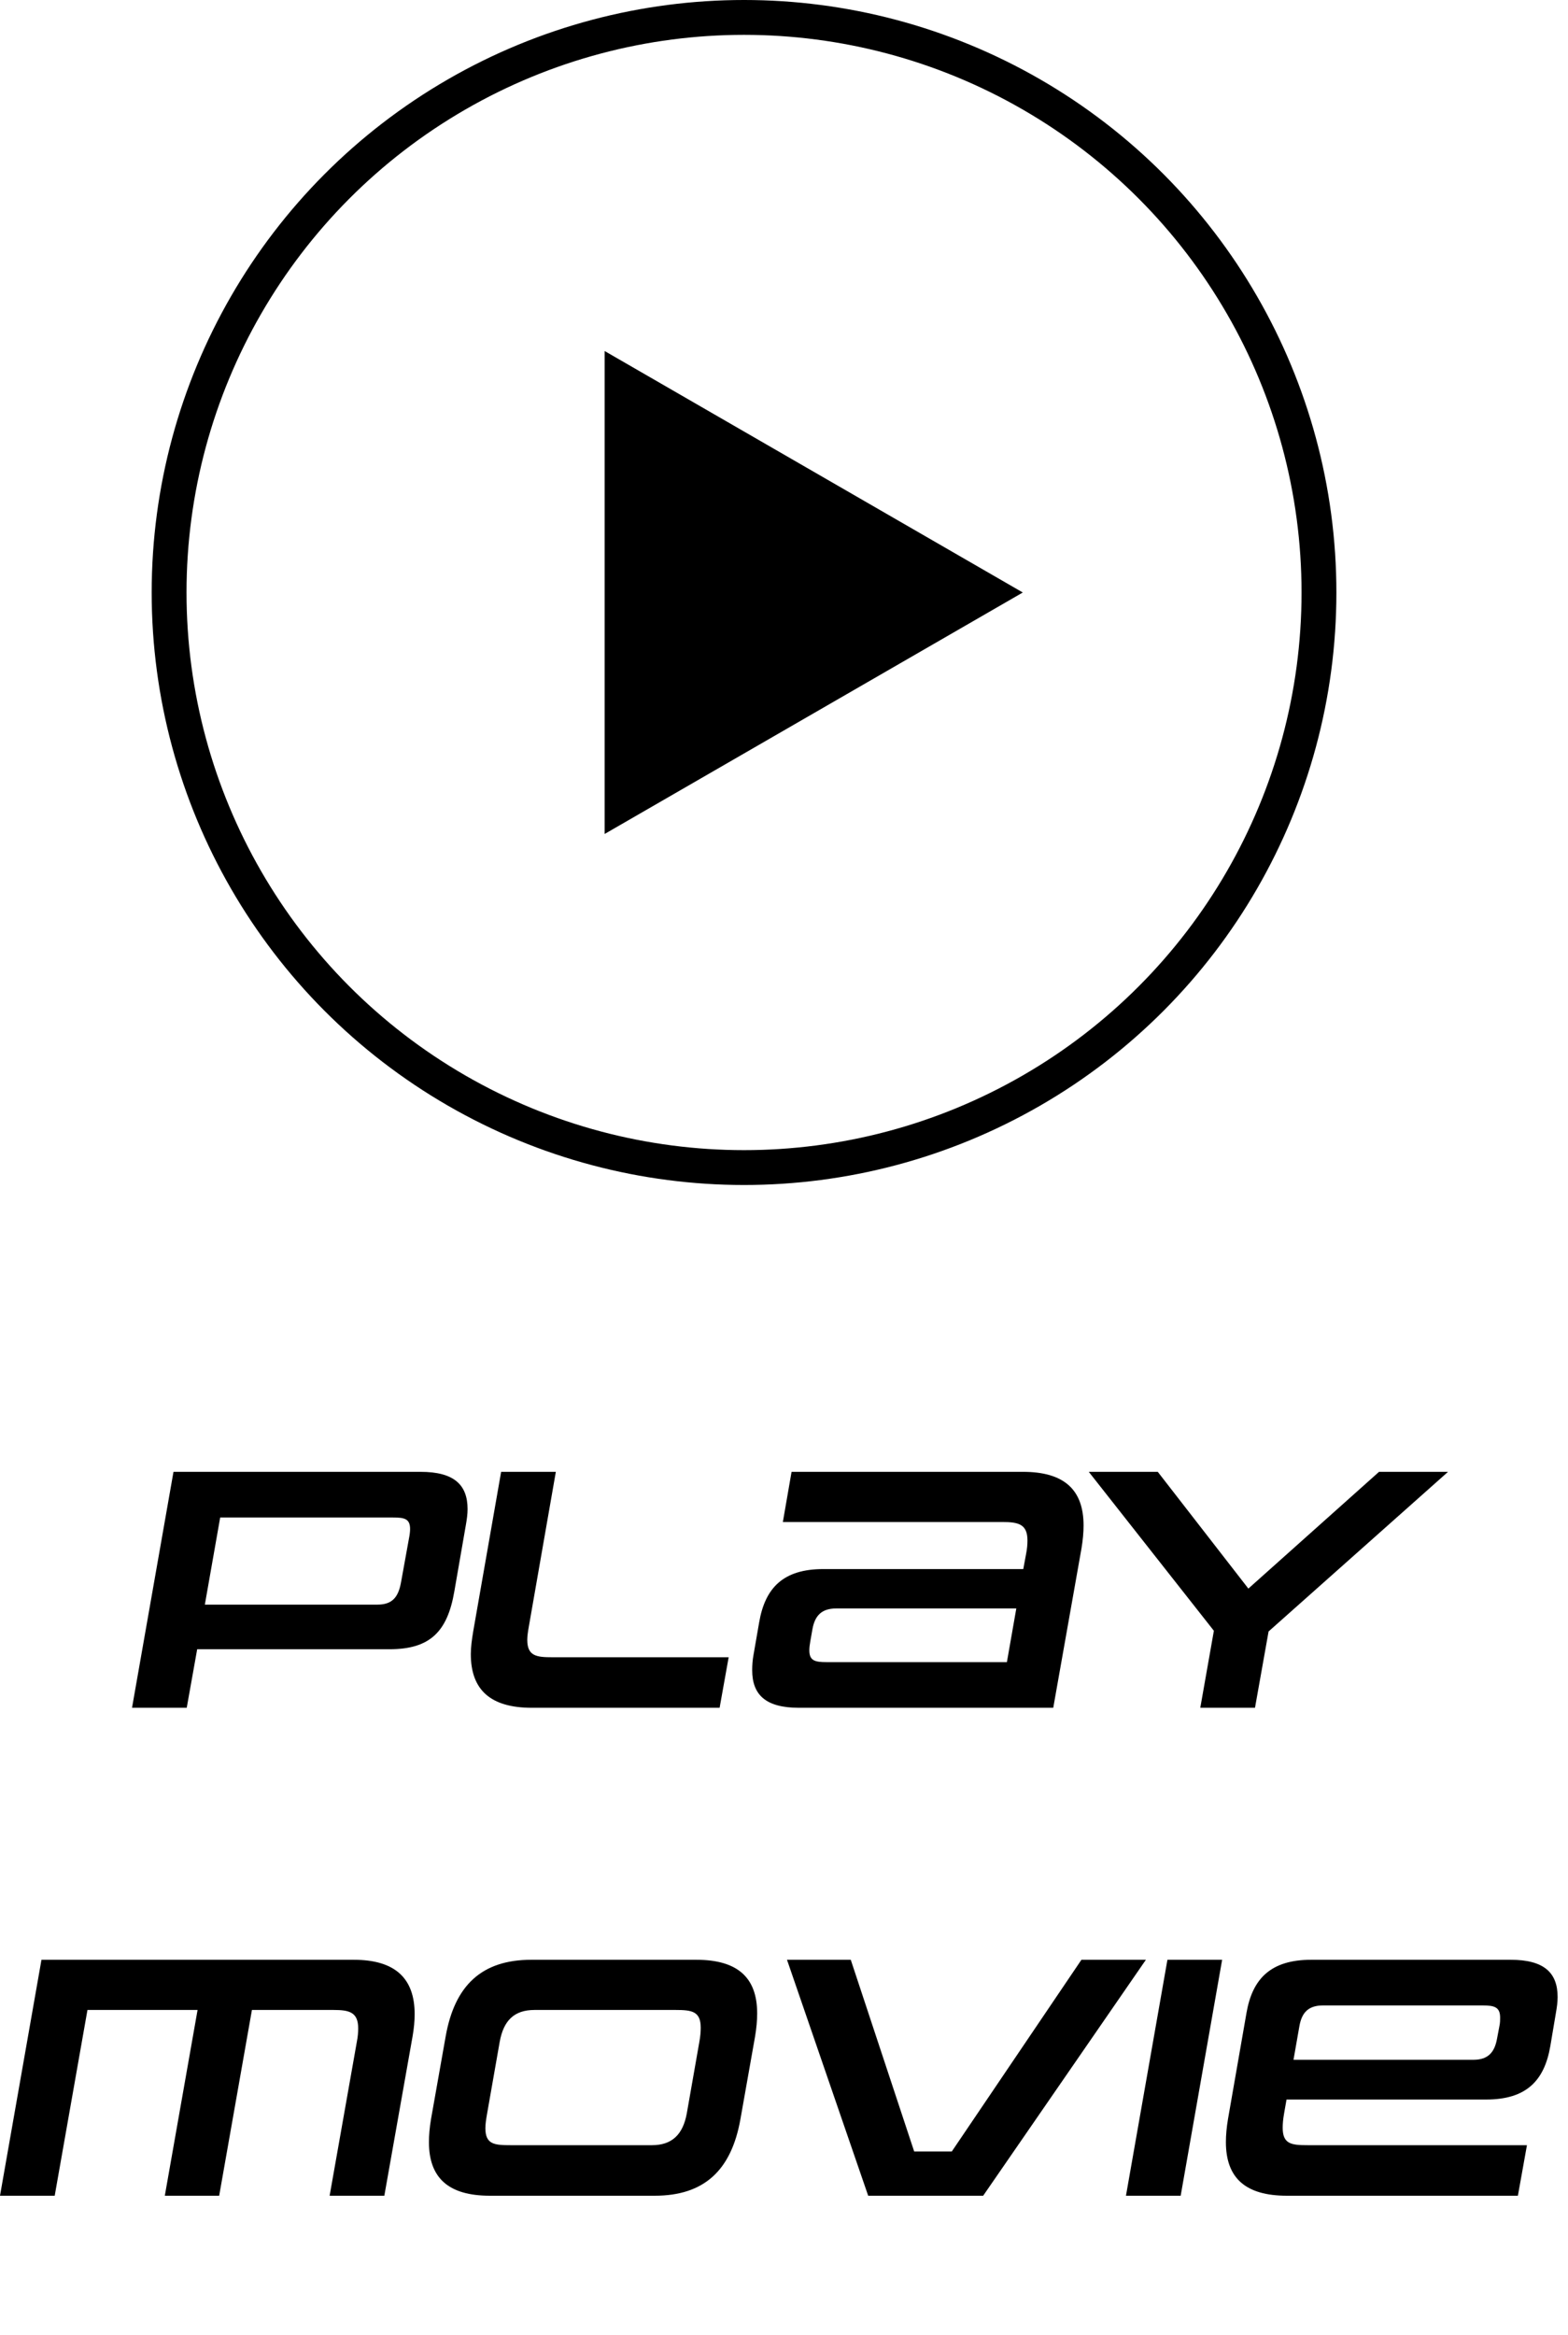 <svg width="45" height="67" fill="none" xmlns="http://www.w3.org/2000/svg"><circle cx="21.353" cy="17" r="16.5" stroke="#000"/><path d="M29.353 17l-12 6.928V10.072l12 6.928zM11.179 47.32h-5.52l-.3 1.68h-1.57l1.19-6.77h7.09c.96 0 1.35.37 1.35 1.07 0 .14-.02.29-.05.46l-.33 1.9c-.2 1.17-.71 1.66-1.86 1.66zm.33-1.92l.23-1.27c.02-.1.03-.19.03-.26 0-.3-.17-.33-.5-.33h-4.95l-.44 2.5h4.95c.42 0 .6-.2.68-.64zm9.143 3.6h-5.39c-1.18 0-1.75-.51-1.75-1.54 0-.2.03-.42.07-.66l.8-4.57h1.57l-.77 4.41c-.03.17-.05.3-.05.41 0 .47.27.5.72.5h5.06l-.26 1.45zm9.575 0h-7.3c-.96 0-1.34-.38-1.34-1.08 0-.14.01-.29.04-.45l.16-.92c.17-.99.69-1.53 1.84-1.53h5.74l.08-.43c.03-.15.04-.28.04-.39 0-.47-.26-.53-.72-.53h-6.3l.25-1.44h6.64c1.18 0 1.74.51 1.74 1.54 0 .2-.02.42-.06.66l-.81 4.57zm-1.33-1.31l.27-1.54h-5.17c-.42 0-.61.21-.68.59l-.06.34c-.02.11-.03.2-.03.27 0 .3.16.34.5.34h5.17zm7.12 1.31h-1.57l.39-2.21-3.59-4.56h1.98l2.6 3.35 3.75-3.35h1.98l-5.15 4.58-.39 2.19zM11.03 63H9.46l.78-4.41c.03-.15.04-.28.04-.39 0-.47-.26-.53-.71-.53H7.23L6.29 63H4.73l.94-5.33H2.51L1.57 63H0l1.19-6.77h8.96c1.19 0 1.75.53 1.75 1.56 0 .2-.02.41-.06.64L11.03 63zm7.76 0h-4.73c-1.19 0-1.75-.51-1.75-1.54 0-.2.02-.42.06-.66l.42-2.37c.26-1.47 1.04-2.2 2.46-2.2h4.73c1.19 0 1.75.51 1.75 1.54 0 .2-.02.42-.06.66l-.42 2.37c-.26 1.47-1.04 2.2-2.46 2.2zm.92-2.36l.36-2.05c.03-.16.04-.3.04-.41 0-.47-.25-.51-.72-.51h-4.05c-.58 0-.89.3-1 .92l-.36 2.05c-.03.17-.05.31-.05.42 0 .47.26.49.73.49h4.05c.58 0 .89-.31 1-.91zM28.216 63h-3.3l-2.33-6.77h1.83l1.82 5.5h1.08l3.72-5.5h1.85L28.216 63zm5.668 0h-1.57l1.19-6.77h1.57L33.884 63zm9.678 0h-6.63c-1.19 0-1.75-.51-1.75-1.54 0-.2.02-.42.06-.66l.53-3.04c.17-.99.7-1.53 1.86-1.53h5.72c.96 0 1.35.37 1.35 1.07 0 .14-.02.29-.05.46l-.16.95c-.17.99-.69 1.53-1.84 1.53h-5.73l-.07.4c-.03.17-.04.3-.04.41 0 .47.25.5.72.5h6.29l-.26 1.45zm-.6-4.5l.07-.37c.02-.09.02-.17.02-.24 0-.3-.16-.35-.5-.35h-4.58c-.42 0-.61.2-.68.59l-.17.97h5.16c.43 0 .61-.22.68-.6z" fill="#000"/></svg>